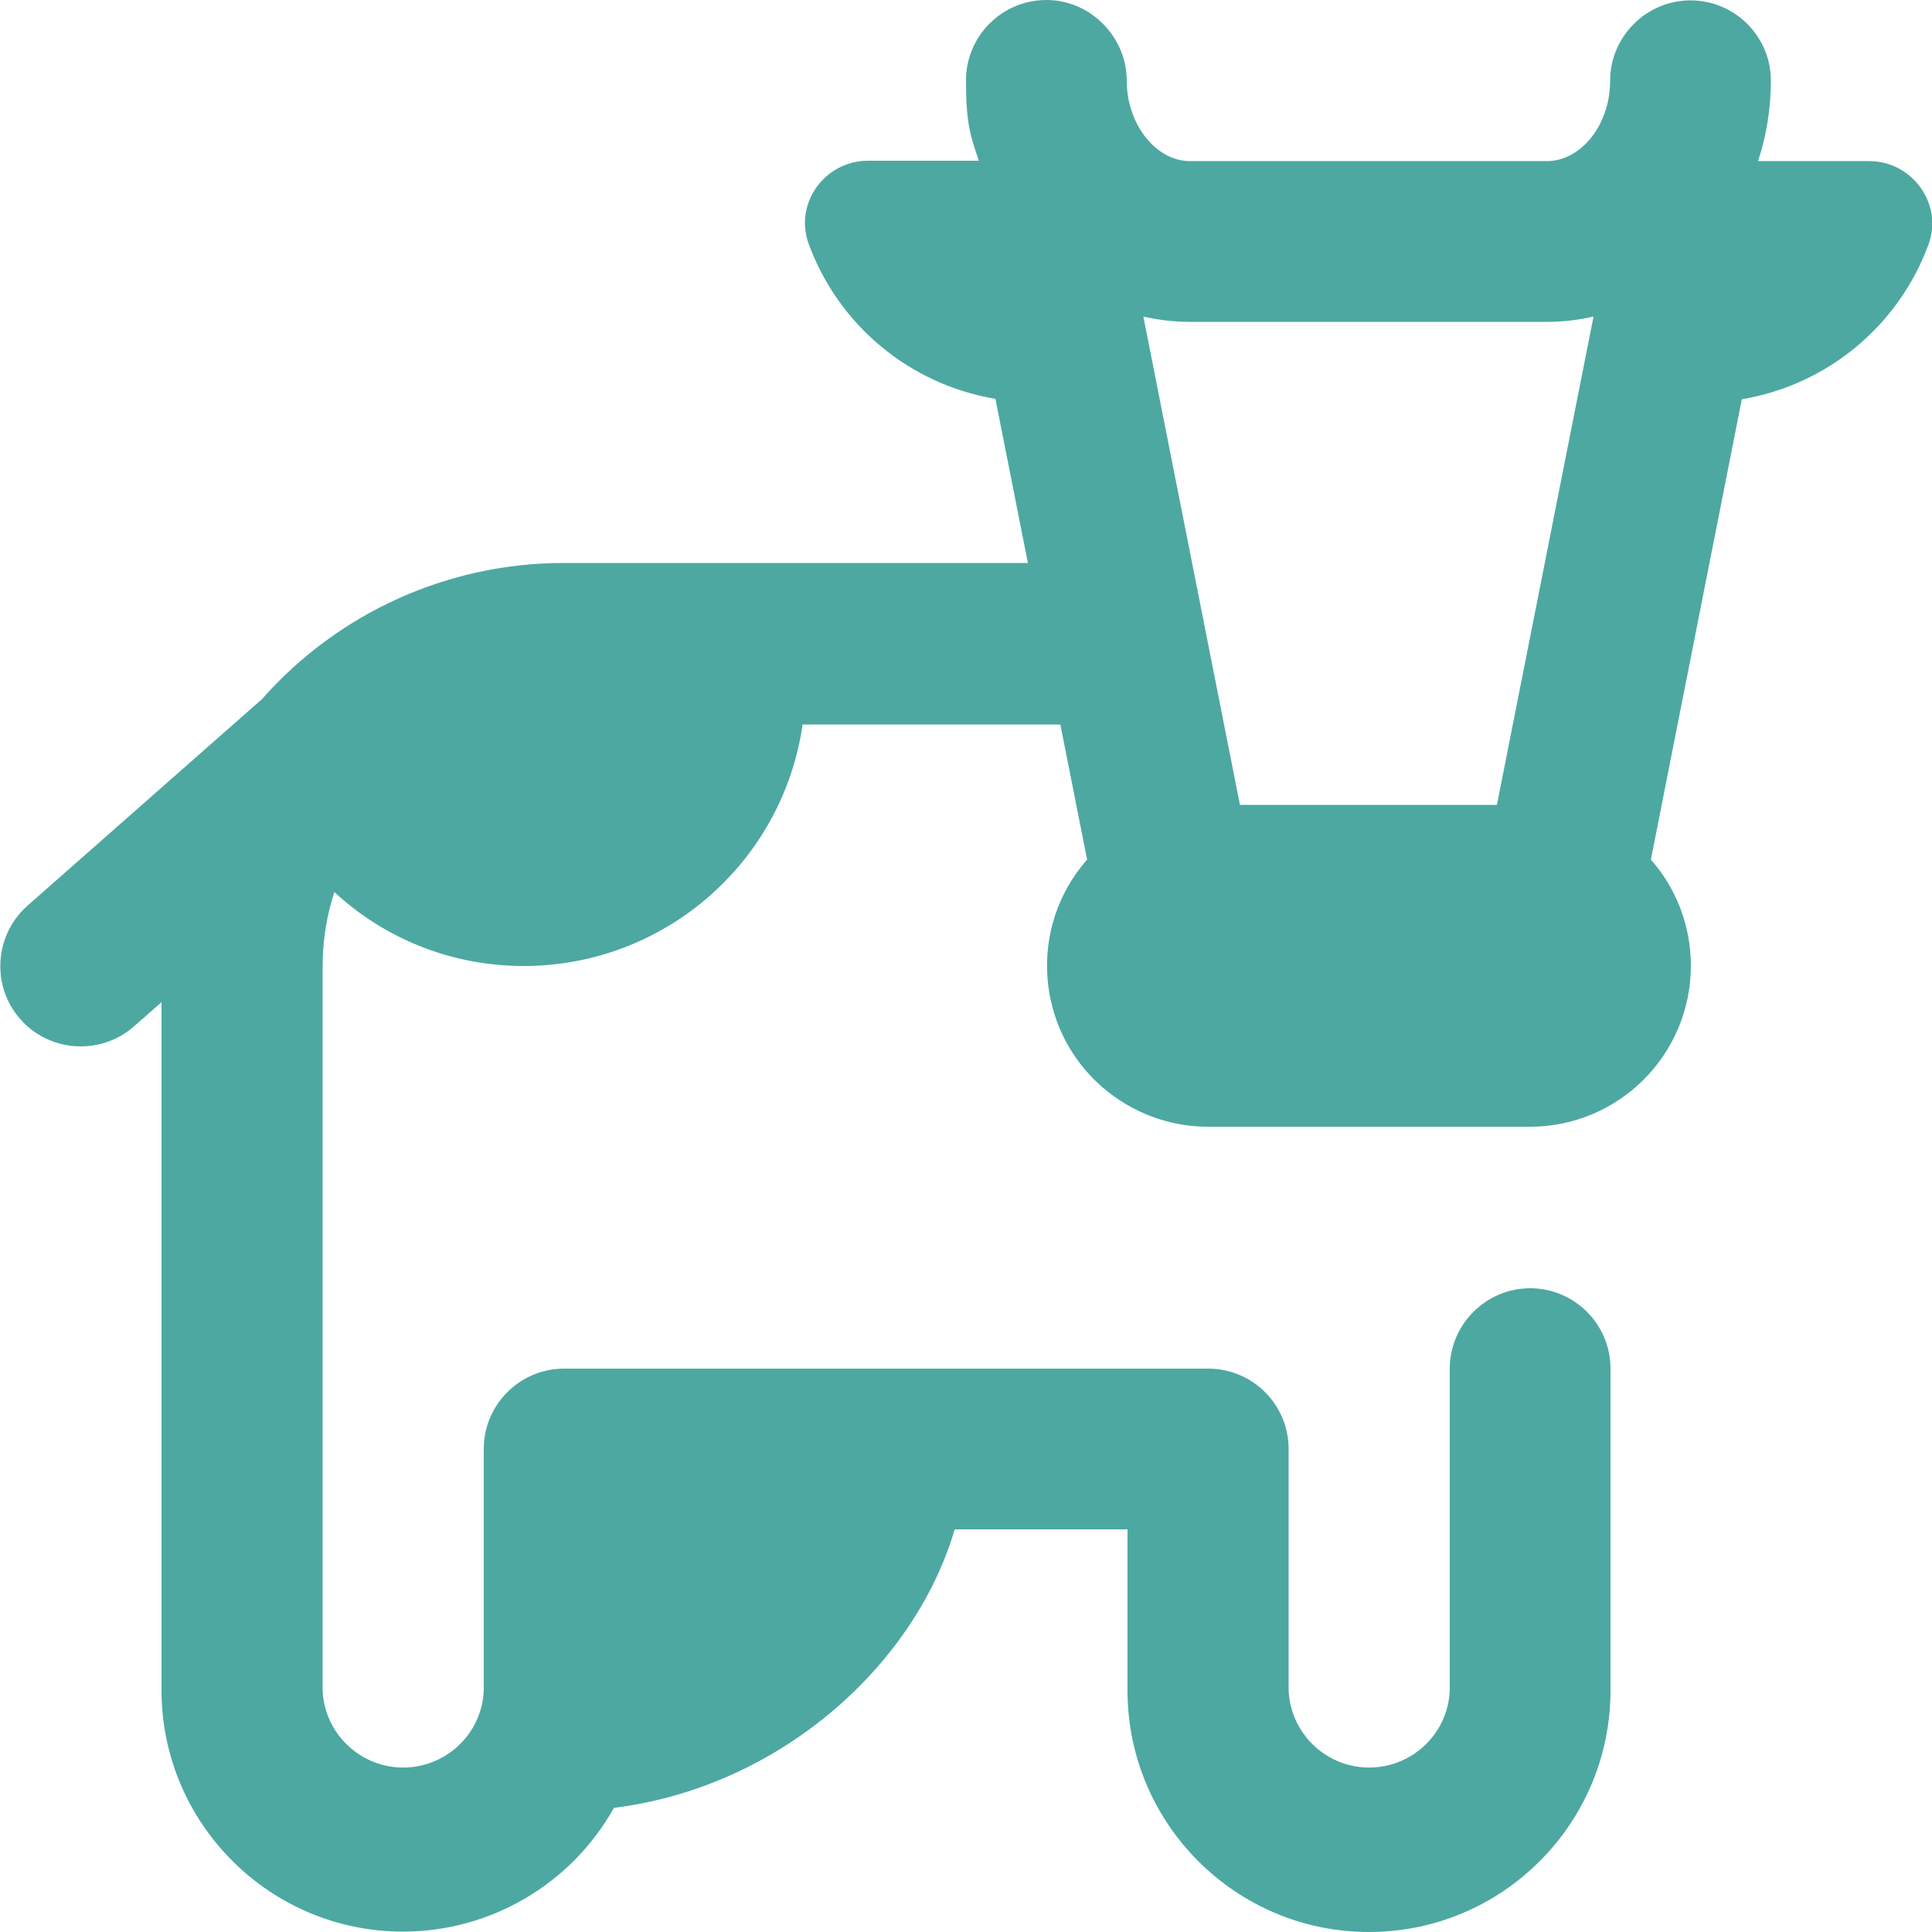 <?xml version="1.0" encoding="UTF-8"?>
<svg id="Layer_1" xmlns="http://www.w3.org/2000/svg" version="1.1" viewBox="0 0 512 512">
  <!-- Generator: Adobe Illustrator 29.1.0, SVG Export Plug-In . SVG Version: 2.1.0 Build 142)  -->
  <defs>
    <style>
      .st0 {
        fill: #4da8a2;
      }
    </style>
  </defs>
  <path class="st0" d="M495.3,42.7h-29.4c2.2-6.7,3.4-13.8,3.4-21.3,0-11.8-9.6-21.3-21.3-21.3s-21.3,9.6-21.3,21.3-7.7,21.3-16.8,21.3h-94.5c-9.1,0-16.8-9.8-16.8-21.3S289.1,0,277.3,0s-21.3,9.6-21.3,21.3,1.2,14.7,3.4,21.3h-29.4c-11.4,0-19.6,11.3-15.7,22,7.9,21.6,26.8,37.3,49.5,41.1l8.6,43.5h-123.1c-30.6,0-59.7,13.2-79.9,36.1L7.3,240c-8.8,7.8-9.7,21.3-1.9,30.1,4,4.6,9.9,7.2,16,7.2,5,0,10-1.7,14.1-5.3l7.3-6.4v182.3c0,35.3,28.7,64,64,64,23.2,0,44.6-12.6,55.9-32.8,44.1-5.5,79.8-37.9,90.3-73.8h45.8v42.7c0,35.3,28.7,64,64,64s64-28.7,64-64v-85.3c0-11.8-9.6-21.3-21.3-21.3s-21.3,9.6-21.3,21.3v85.3c-.5,11.8-10.5,20.9-22.3,20.4-11-.5-19.9-9.3-20.4-20.4v-64c0-11.8-9.6-21.3-21.3-21.3h-170.7c-11.8,0-21.3,9.6-21.3,21.3v64c-.5,11.8-10.5,20.9-22.3,20.4-11-.5-19.9-9.3-20.4-20.4v-192c0-6.8,1.1-13.4,3.1-19.6,13.2,12.2,30.8,19.6,50.2,19.6,37.1,0,68.6-27.3,73.9-64h68.3l7.1,35.8c-15.6,17.7-13.8,44.7,3.9,60.2,7.8,6.8,17.8,10.6,28.1,10.6h85.3c23.6,0,42.7-19.1,42.7-42.7,0-10.4-3.8-20.4-10.6-28.1l24.1-122c22.7-3.8,41.6-19.5,49.5-41.1,3.9-10.7-4.4-22-15.7-22h0ZM315.4,85.3h94.5c4.3,0,8.4-.5,12.4-1.4l-25.6,129.4h-68.1l-25.6-129.4c4,.9,8.1,1.4,12.4,1.4Z"/>
</svg>